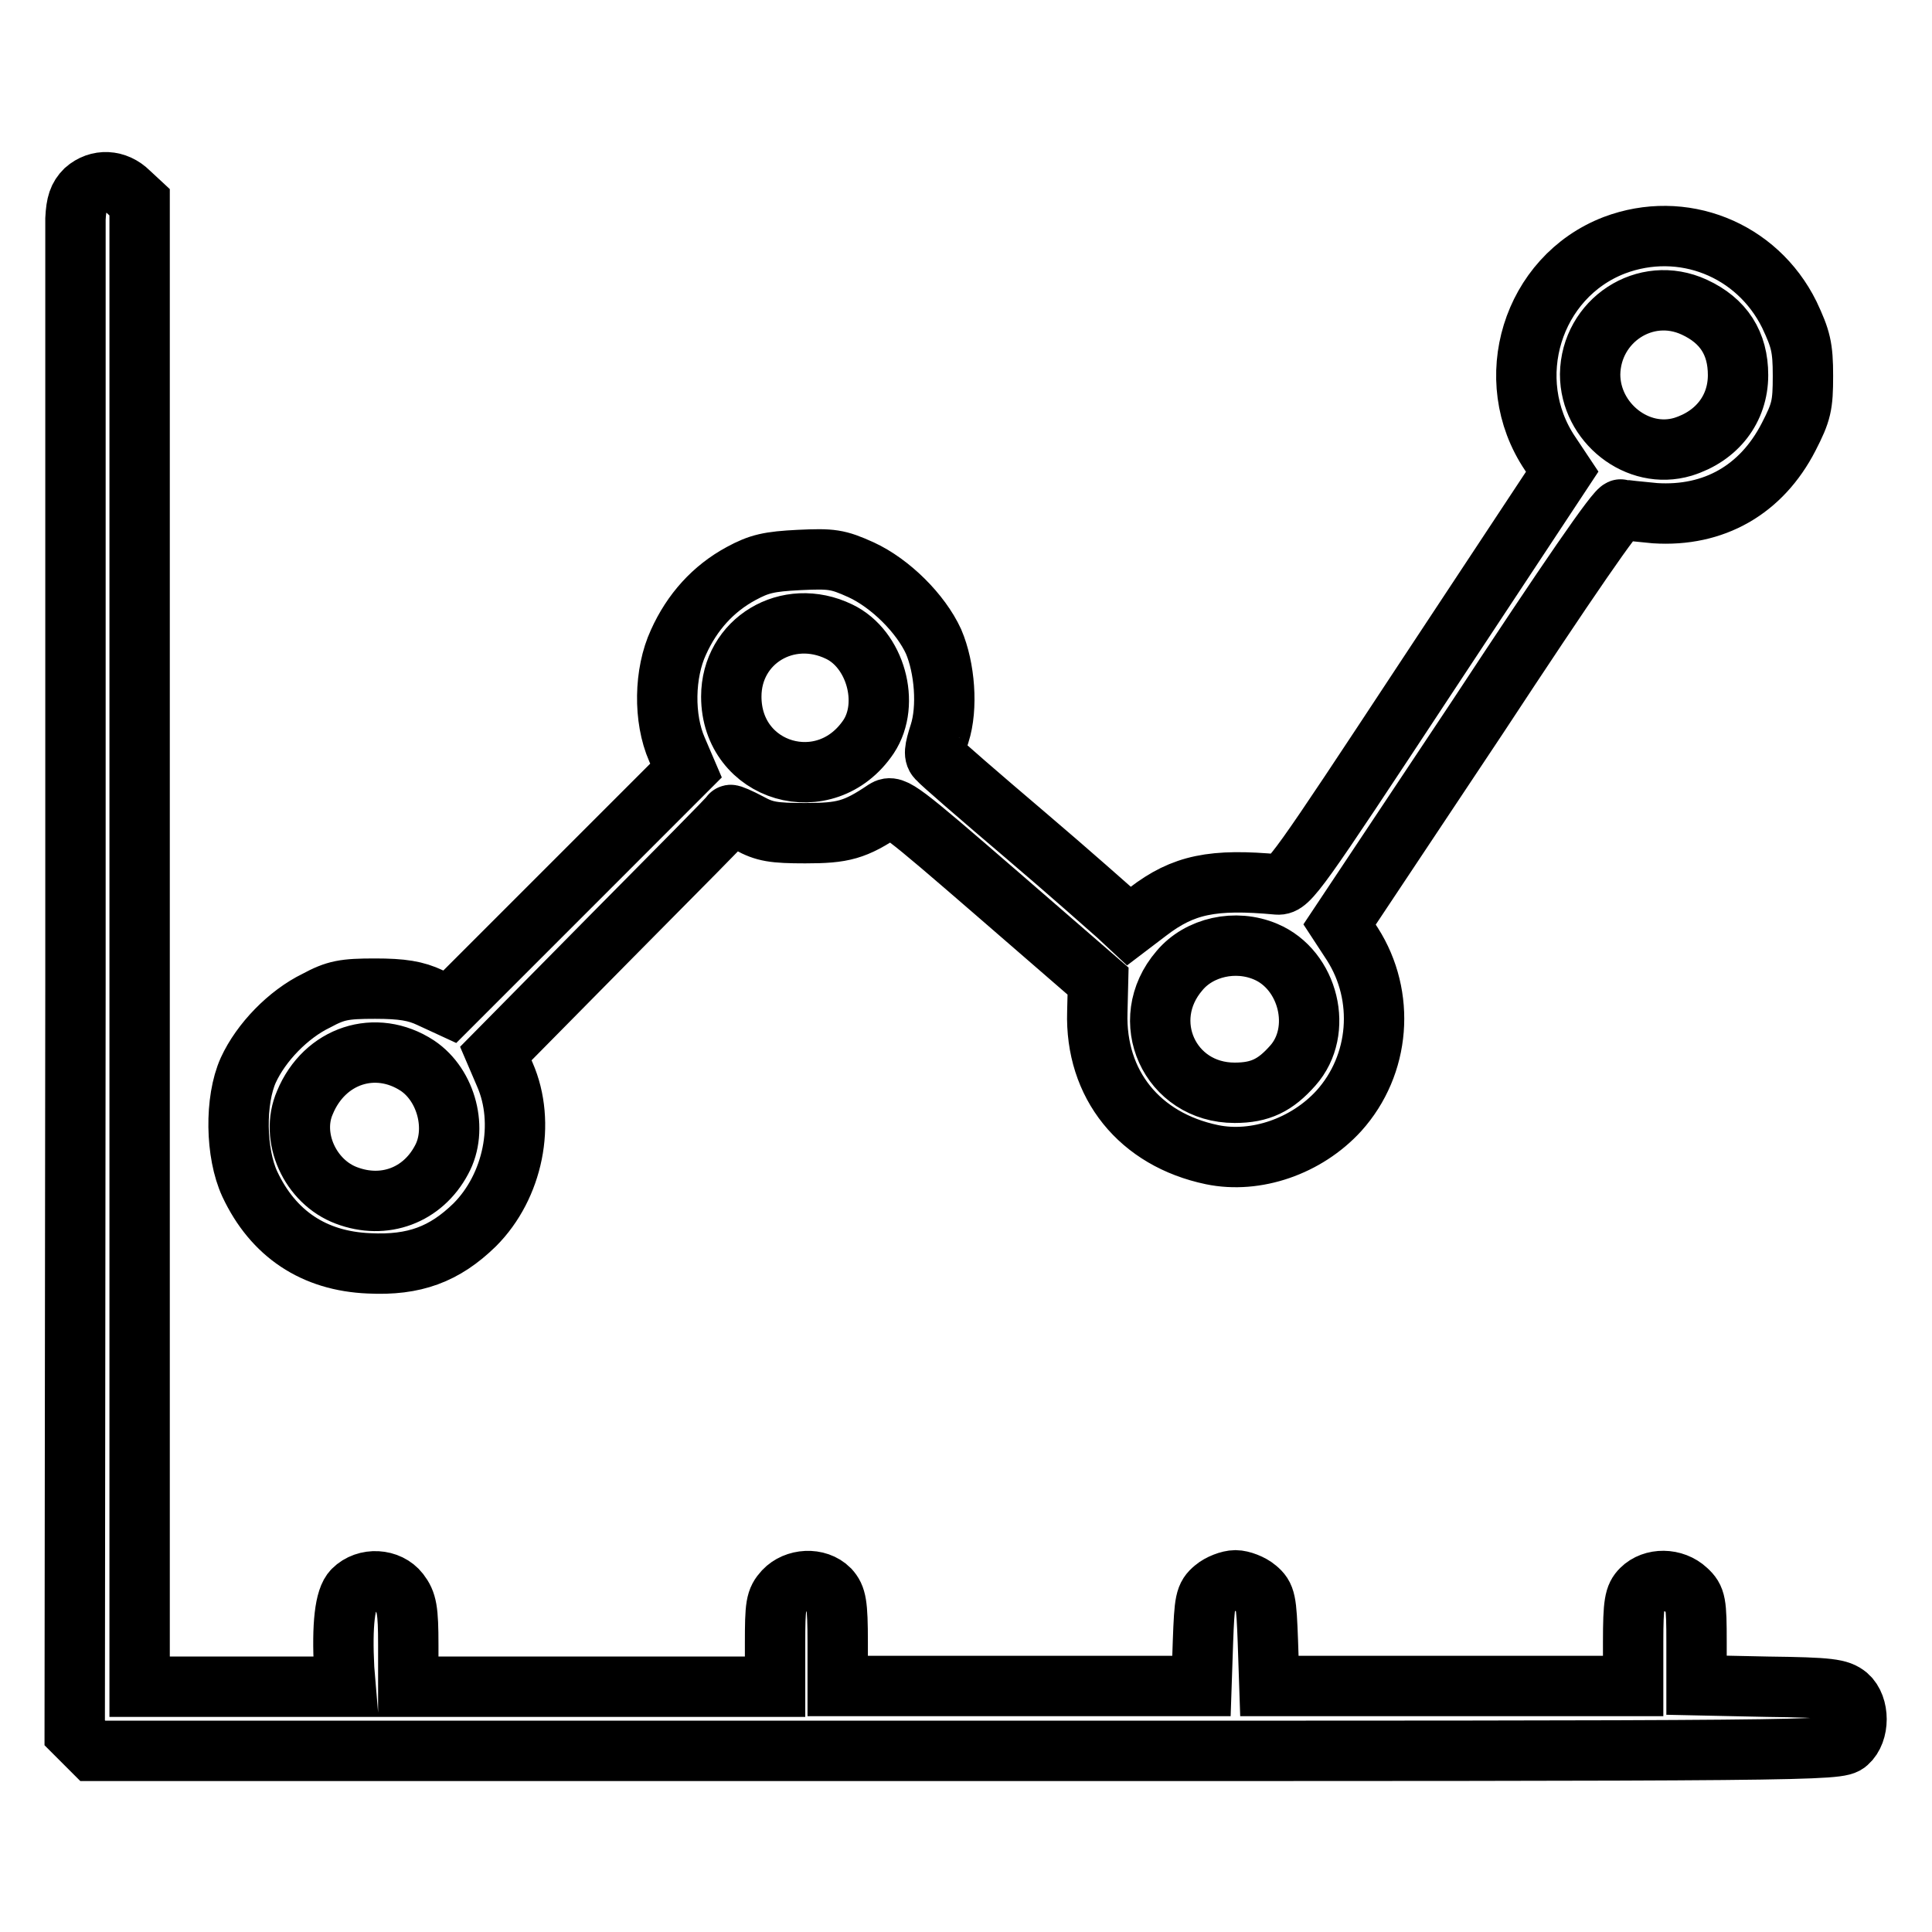 <?xml version="1.0" encoding="utf-8"?>
<!-- Svg Vector Icons : http://www.onlinewebfonts.com/icon -->
<!DOCTYPE svg PUBLIC "-//W3C//DTD SVG 1.1//EN" "http://www.w3.org/Graphics/SVG/1.1/DTD/svg11.dtd">
<svg version="1.1" xmlns="http://www.w3.org/2000/svg" xmlns:xlink="http://www.w3.org/1999/xlink" x="0px" y="0px" viewBox="0 0 256 256" enable-background="new 0 0 256 256" xml:space="preserve">
<g><g><g><path stroke-width="8" fill-opacity="0" stroke="#000000"  d="M11.3,25.2c-0.9,0.9-1.2,1.8-1.3,3.8c0,1.4,0,47.2,0,101.6l-0.1,99l1.2,1.2l1.2,1.2H128c112.9,0,115.6,0,116.8-1.1c1.6-1.4,1.6-4.8,0-6.2c-1.1-0.9-2.3-1.1-10.6-1.2l-9.4-0.2v-5.7c0-5.2-0.1-5.8-1.3-6.9c-1.7-1.6-4.5-1.6-6-0.1c-0.9,0.9-1.1,1.8-1.1,7v5.8h-24.1h-24.1l-0.2-5.9c-0.2-5.4-0.3-6-1.5-7c-0.7-0.6-2-1.1-2.8-1.1c-0.8,0-2.1,0.5-2.8,1.1c-1.2,1-1.3,1.6-1.5,7l-0.2,5.9h-24.1h-24.1v-5.8c0-5.1-0.2-6-1.1-7c-1.6-1.6-4.5-1.4-6,0.2c-1.1,1.2-1.2,1.9-1.2,7v5.7H78.3H54.1v-5.5c0-4.7-0.2-5.7-1.2-7c-1.4-1.8-4.4-2-6.1-0.3c-1.1,1.1-1.5,4.6-1.2,10.4l0.2,2.4H32.1H18.5v-98.2V26.8l-1.4-1.3C15.4,23.8,13,23.7,11.3,25.2z"/><path stroke-width="8" fill-opacity="0" stroke="#000000"  d="M213.9,32.5c-10.9,4.2-15.1,17.8-8.5,27.6l1.6,2.4l-18.1,27.4c-17,25.8-18.1,27.4-19.6,27.3c-8.6-0.8-12.5,0-17.2,3.6l-2.5,1.9l-1.5-1.4c-0.8-0.7-6.3-5.6-12.3-10.7s-11.2-9.6-11.5-10c-0.6-0.5-0.5-1.2,0.2-3.4c1.1-3.4,0.7-8.7-0.8-12.2c-1.7-3.7-5.7-7.7-9.6-9.5c-3.1-1.4-3.9-1.5-8.2-1.3c-4,0.2-5.3,0.5-7.7,1.8c-3.7,2-6.5,5.1-8.3,9.1c-1.9,4.1-2,10.1-0.2,14.2l1.2,2.8l-15.6,15.6l-15.7,15.7l-2.6-1.2c-1.9-0.9-3.7-1.2-7.3-1.2c-4.1,0-5.2,0.2-7.8,1.6c-3.7,1.8-7.3,5.5-9,9.2c-1.8,4-1.7,11,0.2,15.1c3.1,6.6,8.5,10.2,15.8,10.5c6,0.3,10-1.2,14-5.1c5.1-5.1,6.8-13.5,4-19.9l-1.2-2.8l15.5-15.7c8.5-8.6,15.6-15.7,15.6-15.9c0-0.1,1.2,0.4,2.5,1.1c2,1.1,3.2,1.3,7.4,1.3c5,0,6.6-0.4,10.6-3.1c1.1-0.7,2.1,0.1,14.7,11l13.5,11.7l-0.1,4.1c-0.3,9.6,5.6,16.9,15.2,18.9c5.8,1.2,12.5-1.1,16.8-5.8c5.5-6.1,6.2-15.2,1.8-22.1l-1.7-2.6L195.8,95c11.9-18.1,18.5-27.7,19-27.5c0.4,0.1,2.4,0.3,4.5,0.5c7.8,0.5,14.1-3.1,17.7-10.1c1.7-3.3,1.9-4.2,1.9-8.1c0-3.8-0.3-4.9-1.8-8.1C232.8,33,222.9,29.1,213.9,32.5z M224.5,40.7c3.9,1.8,5.8,4.8,5.8,9c0,4.5-2.8,8.1-7.3,9.5c-6,1.8-12.3-3.2-12.3-9.6C210.8,42.5,218,37.7,224.5,40.7z M111.2,83.7c4.8,2.3,6.8,9.5,3.9,13.9c-5.7,8.5-18.2,4.8-18.2-5.3C96.9,84.9,104.4,80.4,111.2,83.7z M167.7,126.1c5.7,2.4,7.7,10.5,3.6,15.1c-2.3,2.6-4.3,3.6-7.7,3.6c-8.6,0-13-9.6-7.3-16.2C158.9,125.5,163.7,124.4,167.7,126.1z M55.3,141.2c3.9,2.6,5.4,8.5,3.2,12.5c-2.5,4.7-7.6,6.6-12.6,4.7c-4.8-1.8-7.5-7.7-5.5-12.3C43,139.8,49.8,137.6,55.3,141.2z"/></g></g></g>
</svg>